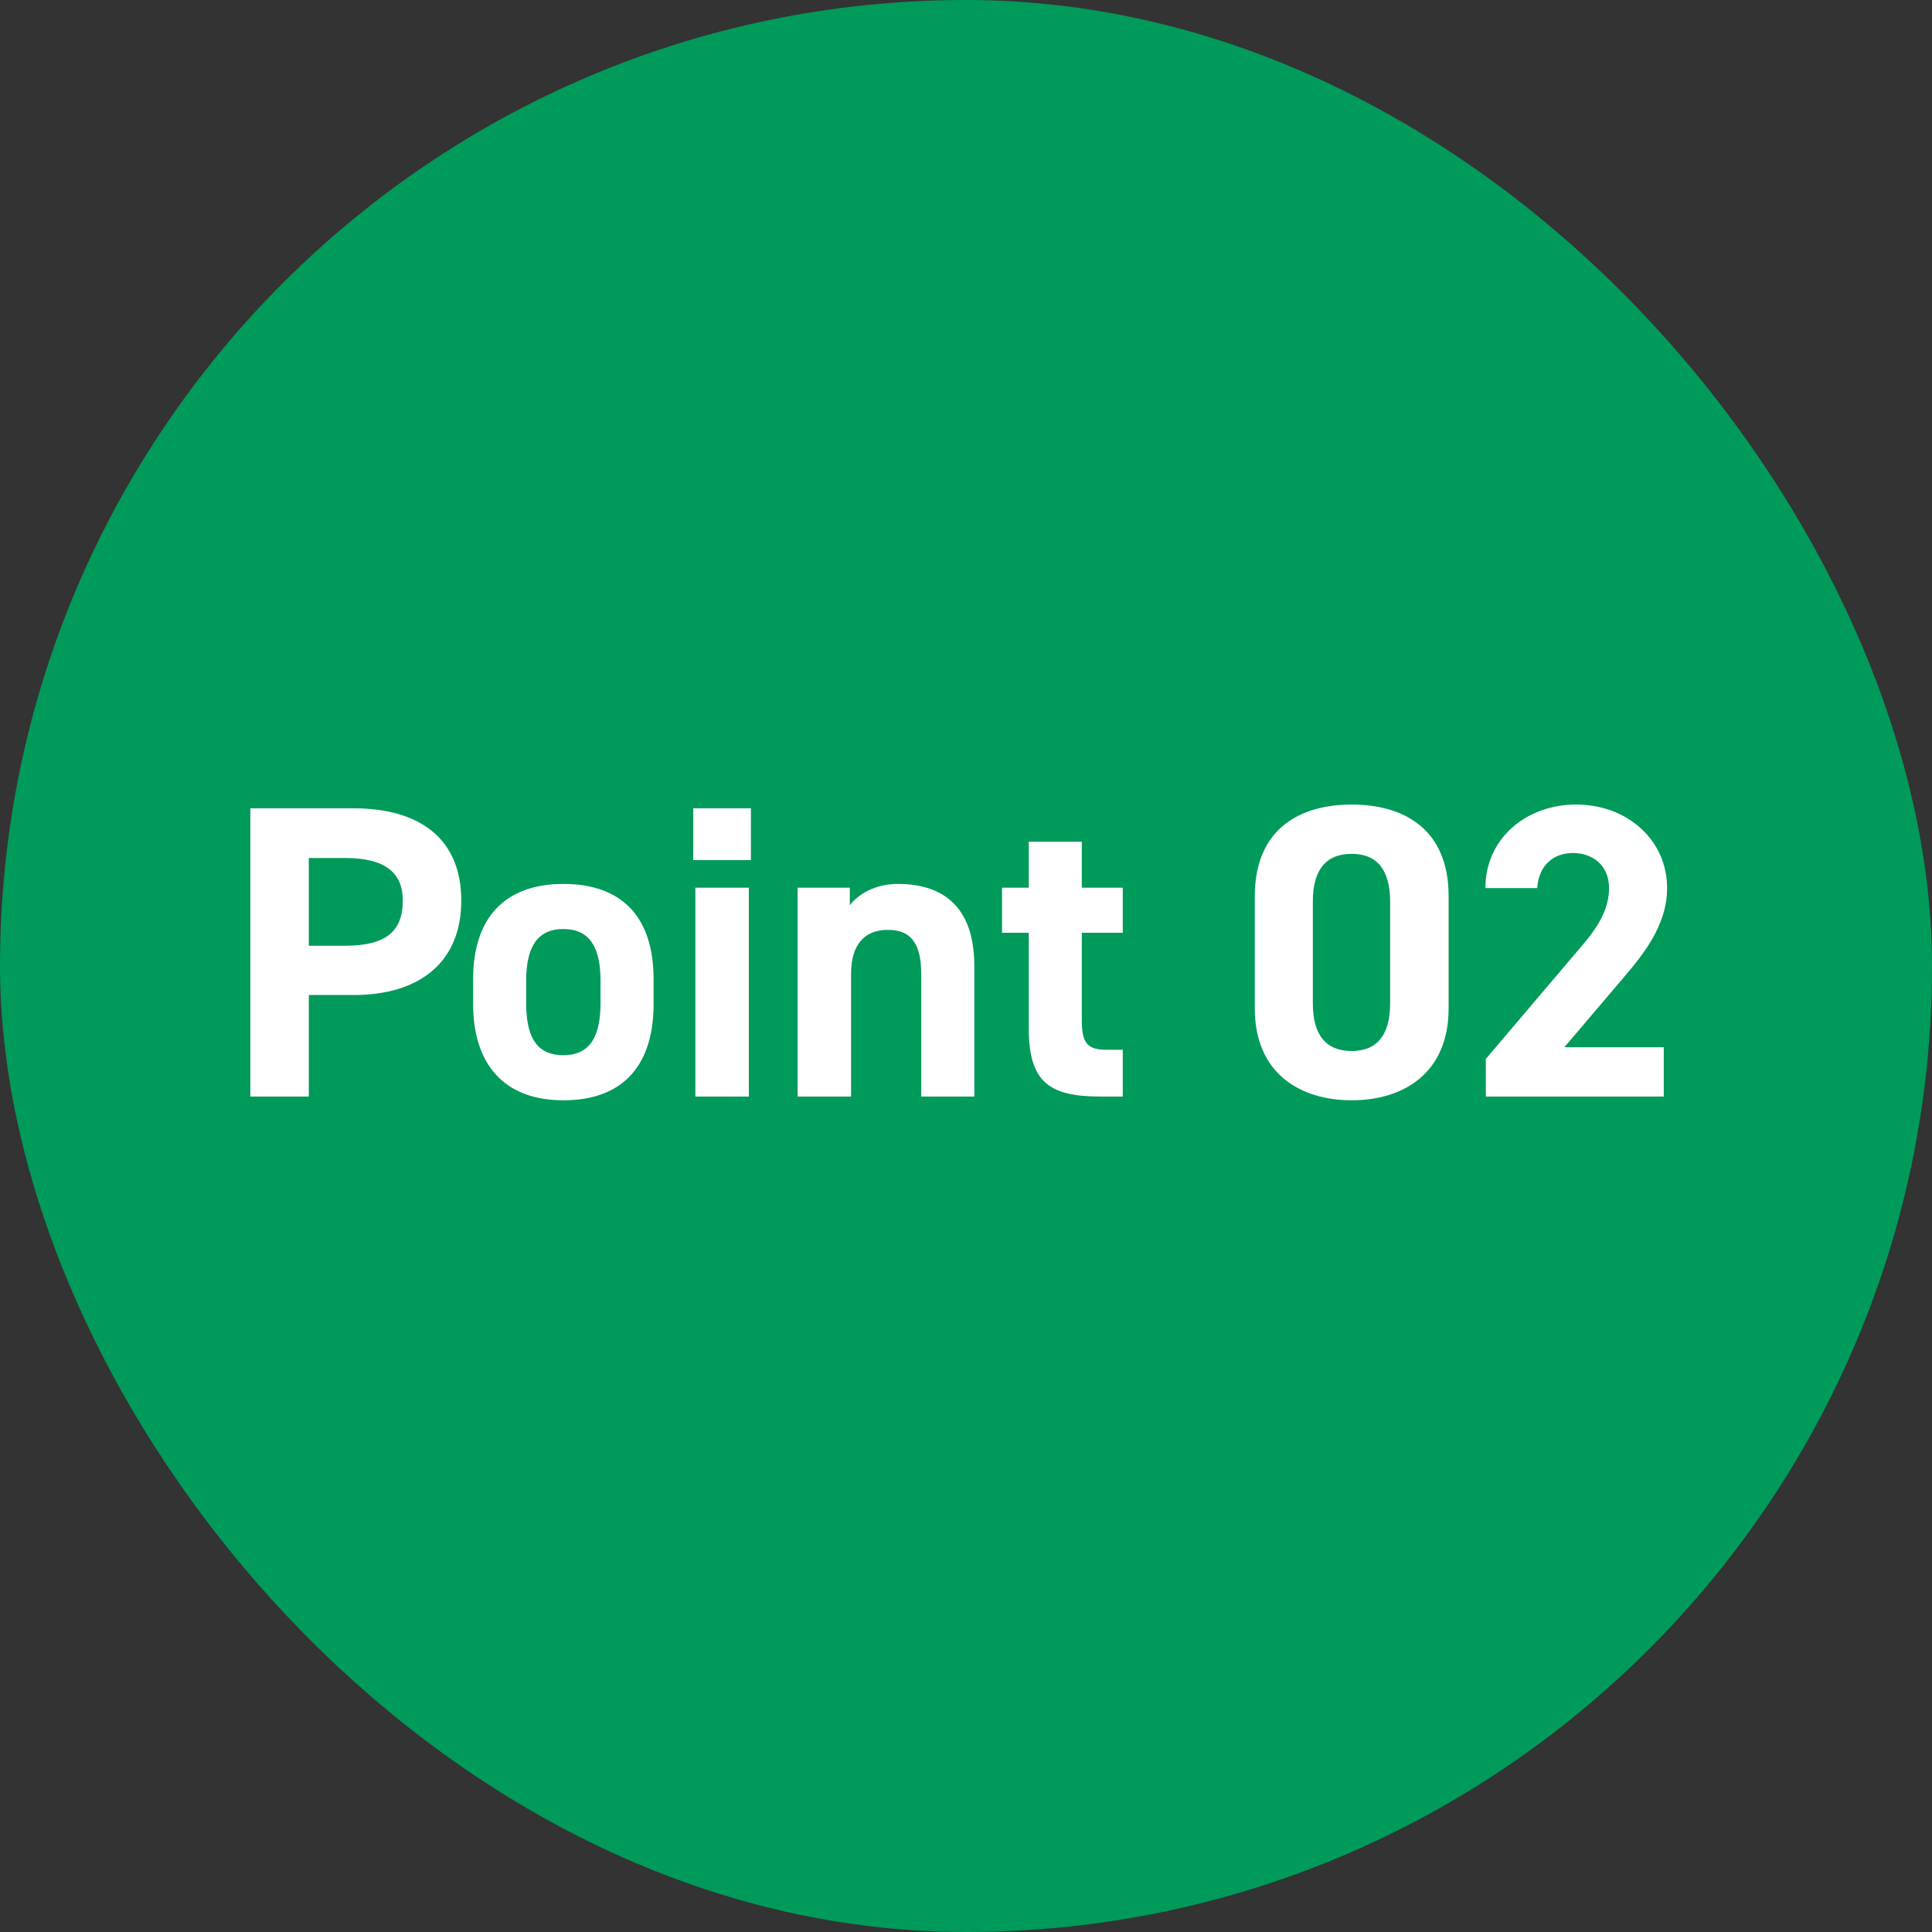 <?xml version="1.0" encoding="UTF-8"?> <svg xmlns="http://www.w3.org/2000/svg" width="74" height="74" viewBox="0 0 74 74" fill="none"><rect x="0" y="0" width="74" height="74" fill="#333333" stroke="none"/><rect x="0.5" y="0.5" width="73" height="73" rx="36.5" fill="#009A5A"></rect><path d="M13.54 38.112C16.1 38.112 17.668 36.832 17.668 34.496C17.668 32.128 16.084 30.96 13.54 30.96H9.588V42H11.828V38.112H13.54ZM11.828 36.224V32.864H13.22C14.772 32.864 15.428 33.44 15.428 34.496C15.428 35.68 14.772 36.224 13.22 36.224H11.828ZM25.034 37.504C25.034 35.104 23.802 33.856 21.578 33.856C19.386 33.856 18.122 35.104 18.122 37.504V38.464C18.122 40.704 19.258 42.144 21.578 42.144C23.994 42.144 25.034 40.656 25.034 38.464V37.504ZM21.578 40.416C20.442 40.416 20.154 39.552 20.154 38.4V37.568C20.154 36.288 20.57 35.584 21.578 35.584C22.586 35.584 23.002 36.288 23.002 37.568V38.4C23.002 39.552 22.698 40.416 21.578 40.416ZM26.634 42H28.682V34H26.634V42ZM26.554 32.944H28.762V30.96H26.554V32.944ZM30.55 42H32.598V37.296C32.598 36.24 33.062 35.616 34.006 35.616C34.838 35.616 35.286 36.064 35.286 37.312V42H37.318V36.992C37.318 34.624 36.006 33.856 34.39 33.856C33.494 33.856 32.854 34.272 32.55 34.672V34H30.55V42ZM38.38 35.728H39.404V39.392C39.404 41.456 40.204 42 42.14 42H43.004V40.208H42.348C41.596 40.208 41.436 39.872 41.436 39.072V35.728H43.004V34H41.436V32.24H39.404V34H38.38V35.728ZM55.485 34.32C55.485 31.744 53.757 30.816 51.773 30.816C49.789 30.816 48.061 31.744 48.061 34.336V38.624C48.061 41.104 49.789 42.144 51.773 42.144C53.757 42.144 55.485 41.104 55.485 38.624V34.32ZM53.245 34.528V38.432C53.245 39.616 52.765 40.256 51.773 40.256C50.765 40.256 50.285 39.616 50.285 38.432V34.528C50.285 33.344 50.765 32.704 51.773 32.704C52.765 32.704 53.245 33.344 53.245 34.528ZM63.726 40.112H59.918L62.19 37.44C62.894 36.608 63.854 35.472 63.854 34.016C63.854 32.192 62.35 30.816 60.366 30.816C58.462 30.816 56.894 32.112 56.894 34.016H58.878C58.942 33.136 59.502 32.672 60.254 32.672C60.974 32.672 61.63 33.12 61.63 34.016C61.63 34.736 61.294 35.408 60.606 36.208L56.91 40.56V42H63.726V40.112Z" fill="white"></path><rect x="0.5" y="0.5" width="73" height="73" rx="36.5" stroke="#009A5A"></rect></svg> 